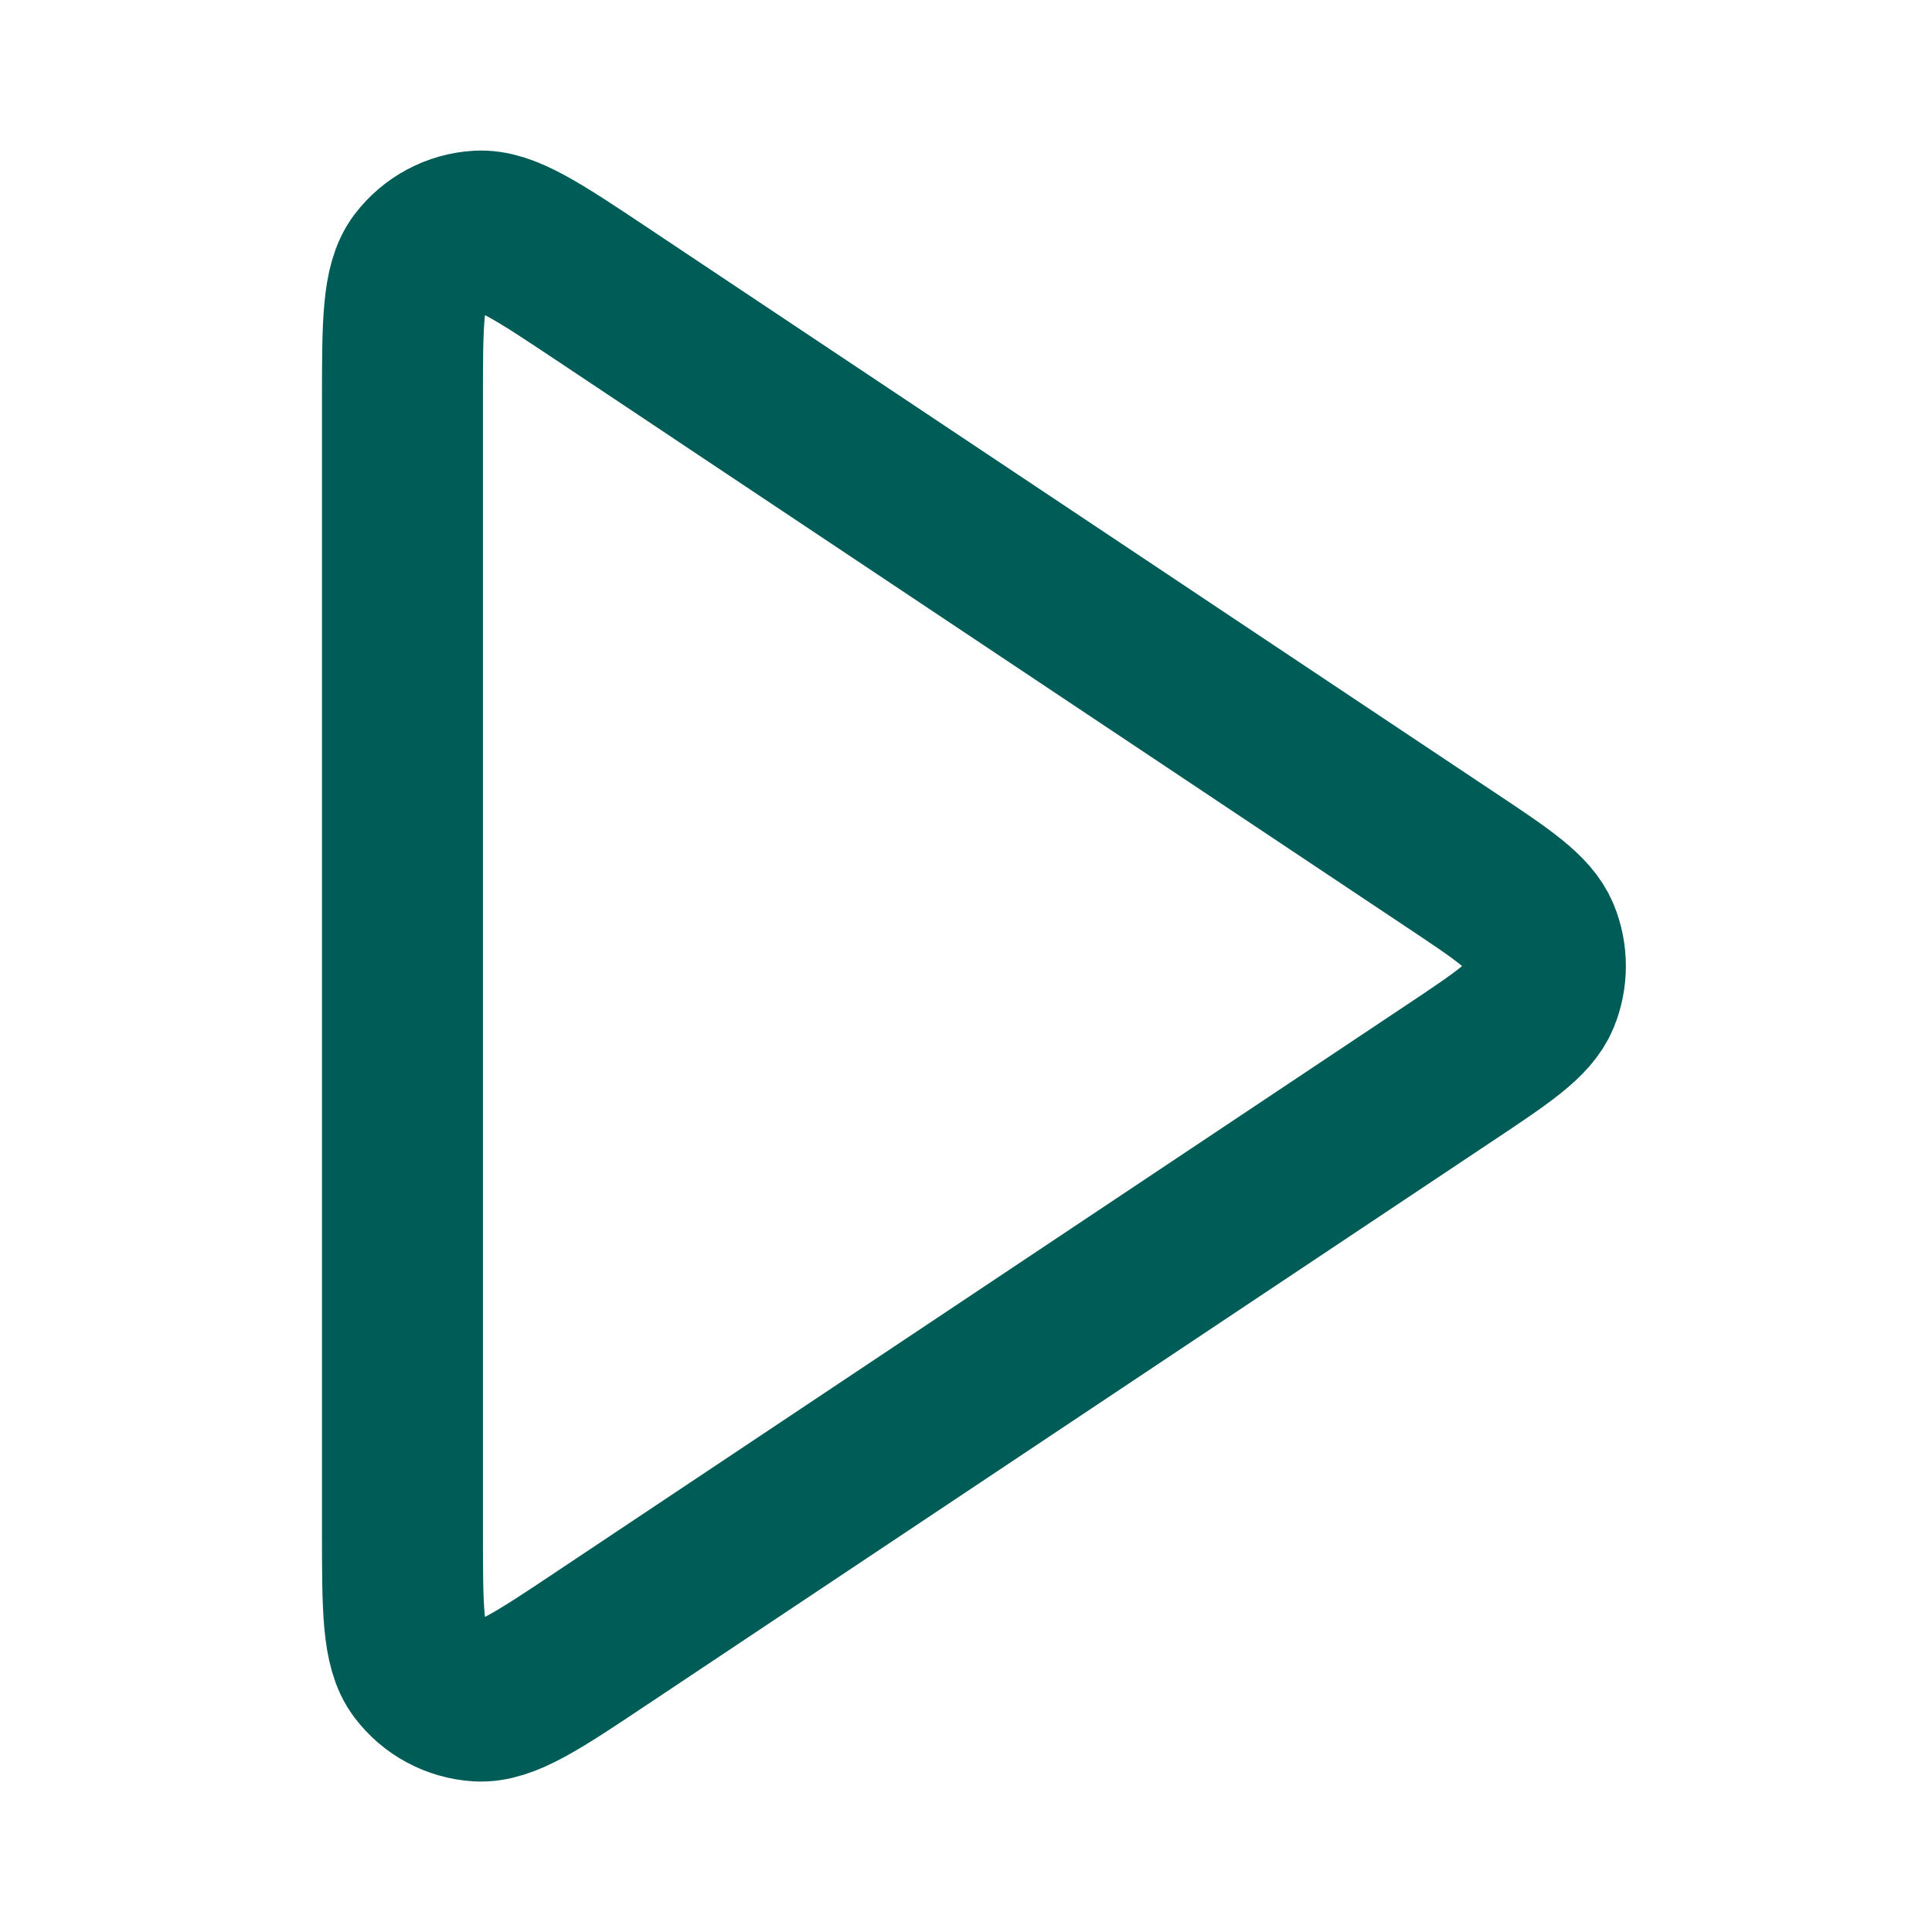 <svg xmlns="http://www.w3.org/2000/svg" width="16" height="16" viewBox="0 0 16 16" fill="none">
  <path d="M3.333 3.327C3.333 2.679 3.333 2.356 3.468 2.177C3.586 2.022 3.766 1.925 3.96 1.914C4.184 1.9 4.453 2.08 4.992 2.439L12.002 7.113C12.447 7.409 12.67 7.558 12.748 7.745C12.815 7.908 12.815 8.092 12.748 8.256C12.67 8.443 12.447 8.591 12.002 8.888L4.992 13.561C4.453 13.921 4.184 14.1 3.96 14.087C3.766 14.075 3.586 13.979 3.468 13.823C3.333 13.645 3.333 13.321 3.333 12.674V3.327Z" stroke="#005C56" stroke-width="1.333" stroke-linecap="round" stroke-linejoin="round"/>
</svg>